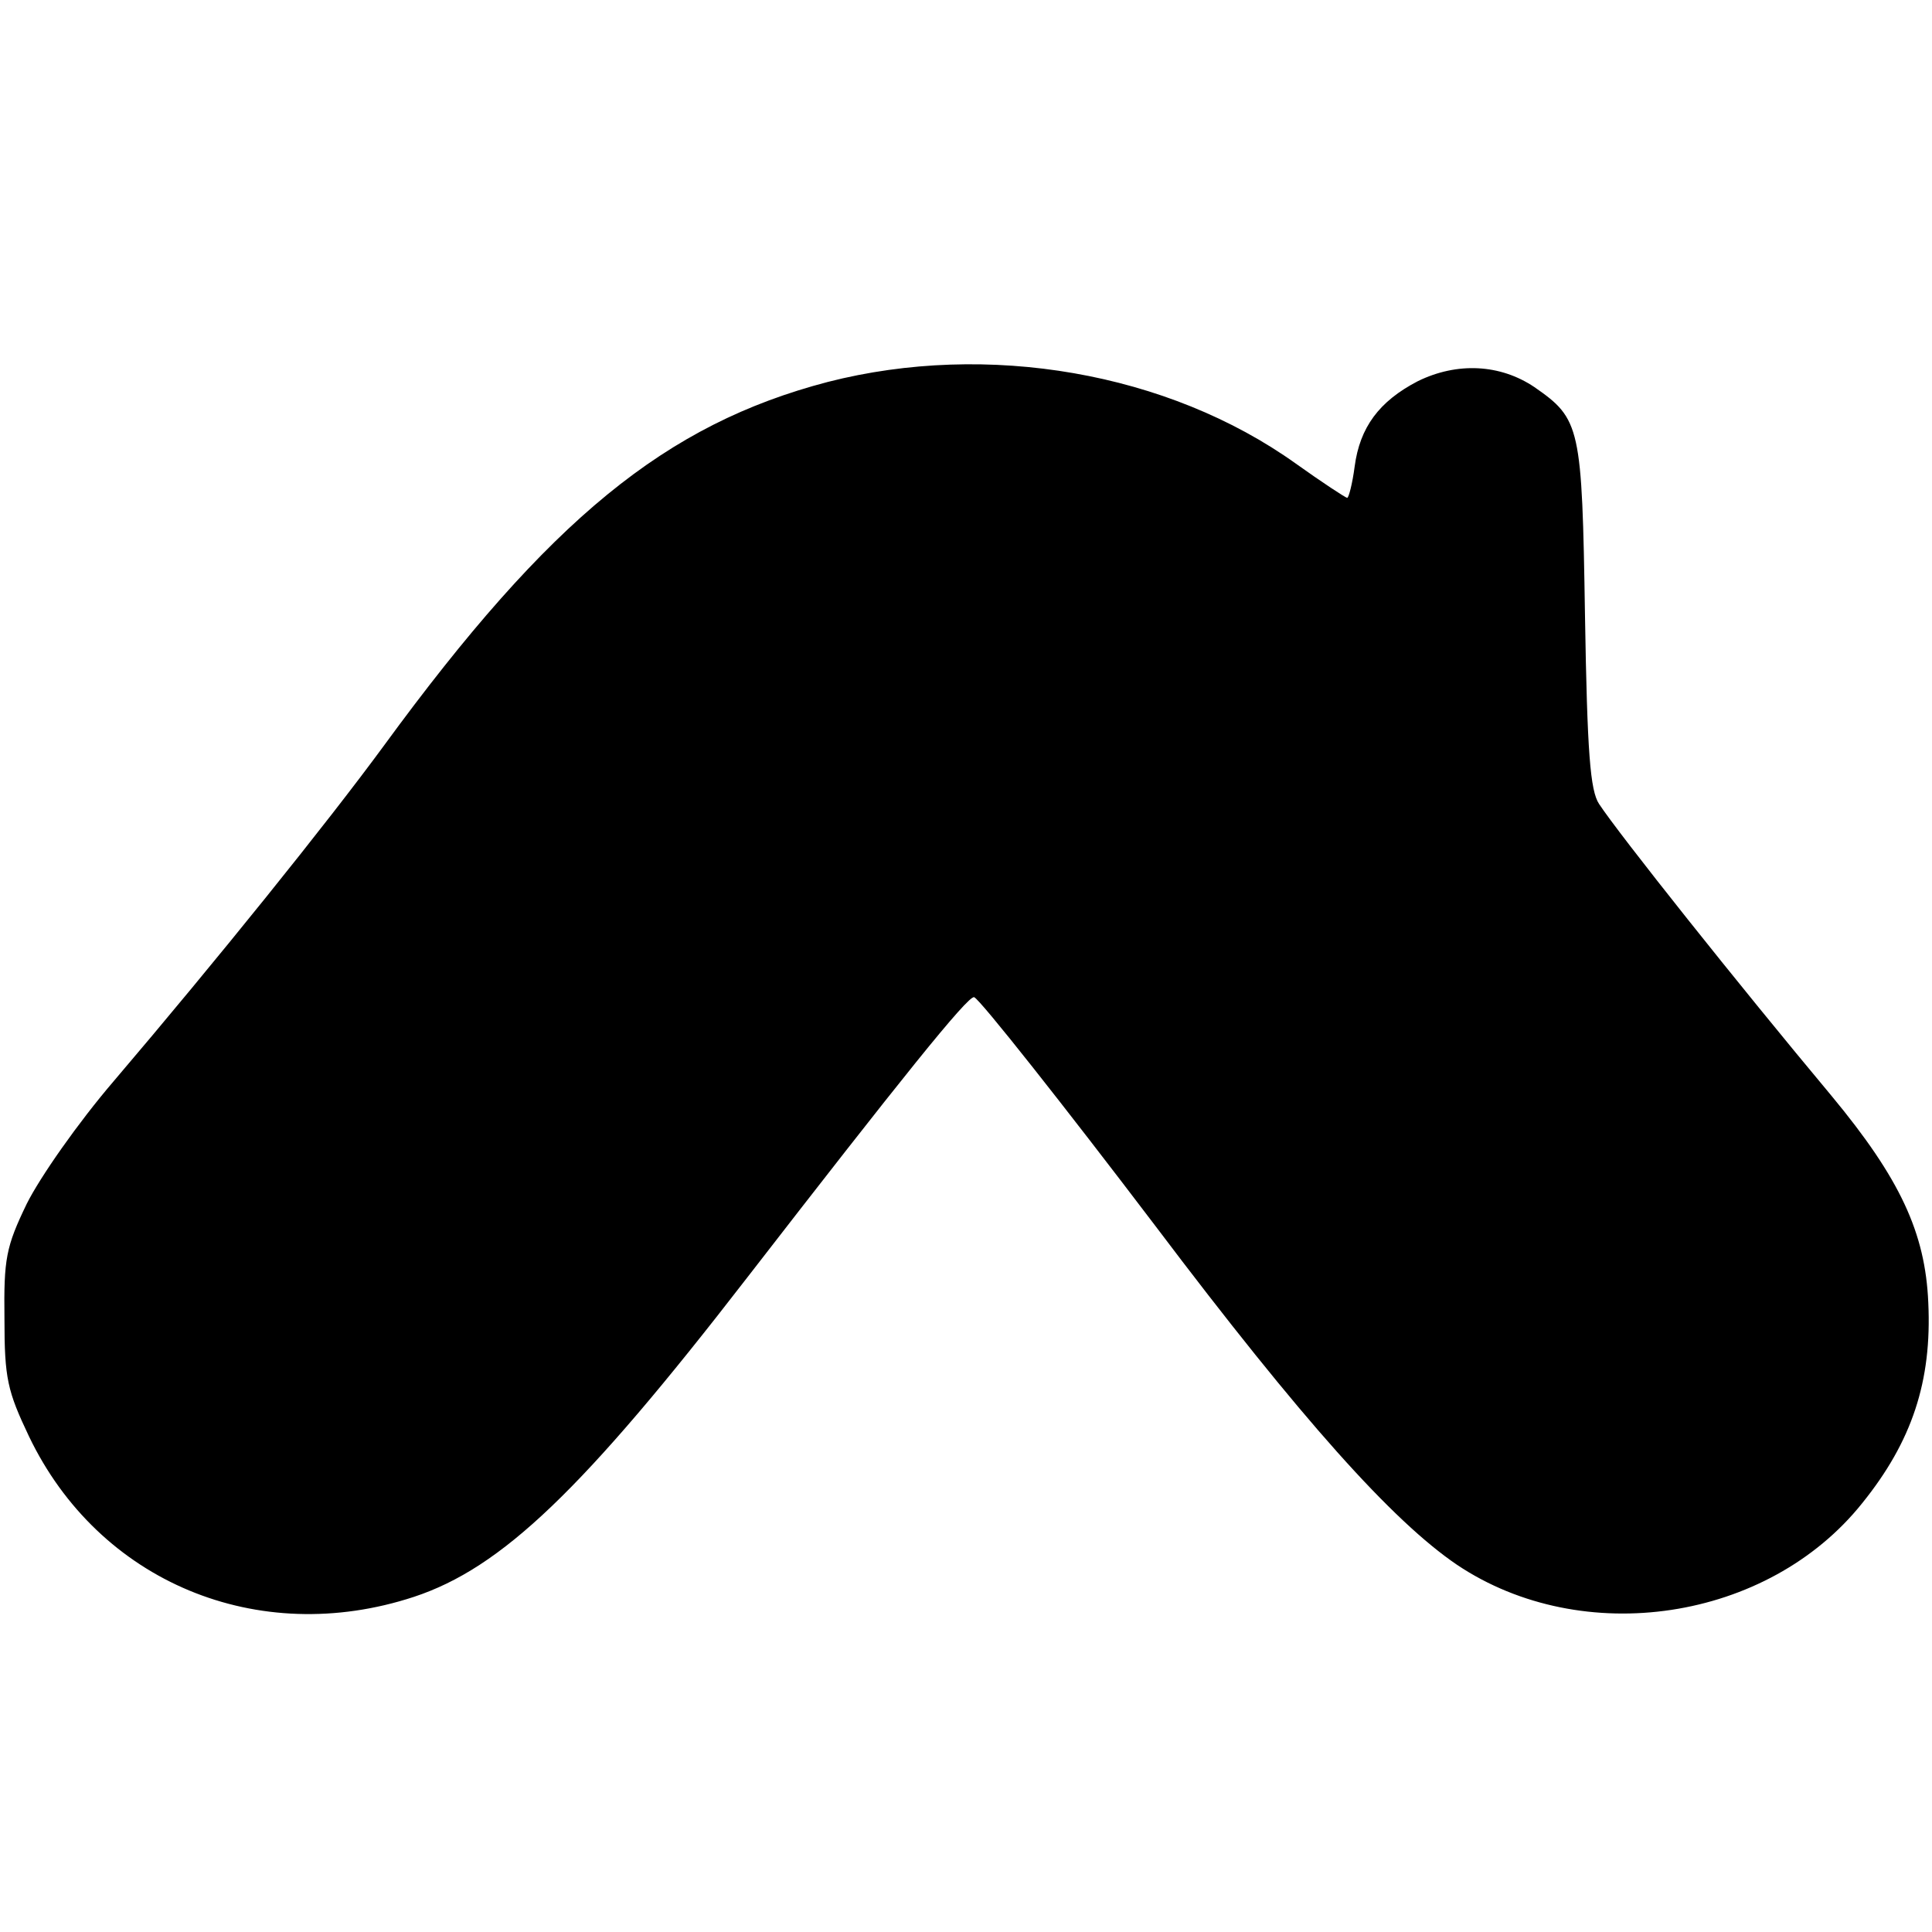 <svg version="1" xmlns="http://www.w3.org/2000/svg" width="346.667" height="346.667" viewBox="0 0 260 260"><path d="M111.4 51.4C89.6 57.1 74 69.8 51.7 100.3c-7.7 10.5-22.6 29-36.4 45.2-4.8 5.6-9.9 12.9-11.7 16.5-2.8 5.8-3.1 7.4-3 15.5 0 8 .4 9.7 3.3 15.8 9.4 19.6 30.8 28.5 51.8 21.6 11.8-3.9 22.7-14.3 44.8-42.9 20.6-26.6 29.8-38.1 30.6-37.8.8.3 12.1 14.6 24.4 30.8 19.7 26.1 31.9 39.7 40.6 45.6 16.9 11.3 41.8 7.6 54.5-8.3 6.7-8.3 9.4-16.4 8.9-27-.4-9.4-3.8-16.7-13-27.8-12.7-15.2-28.6-35.2-31.3-39.3-1.2-1.8-1.6-6.9-1.9-25.4-.4-25.4-.6-26.4-6.8-30.7-4.6-3.1-10.4-3.4-15.7-.8-5.2 2.7-7.8 6.2-8.5 11.5-.3 2.3-.8 4.2-1 4.2-.2 0-3.4-2.1-6.9-4.6-17.2-12.3-41.5-16.5-63-11z"/></svg>